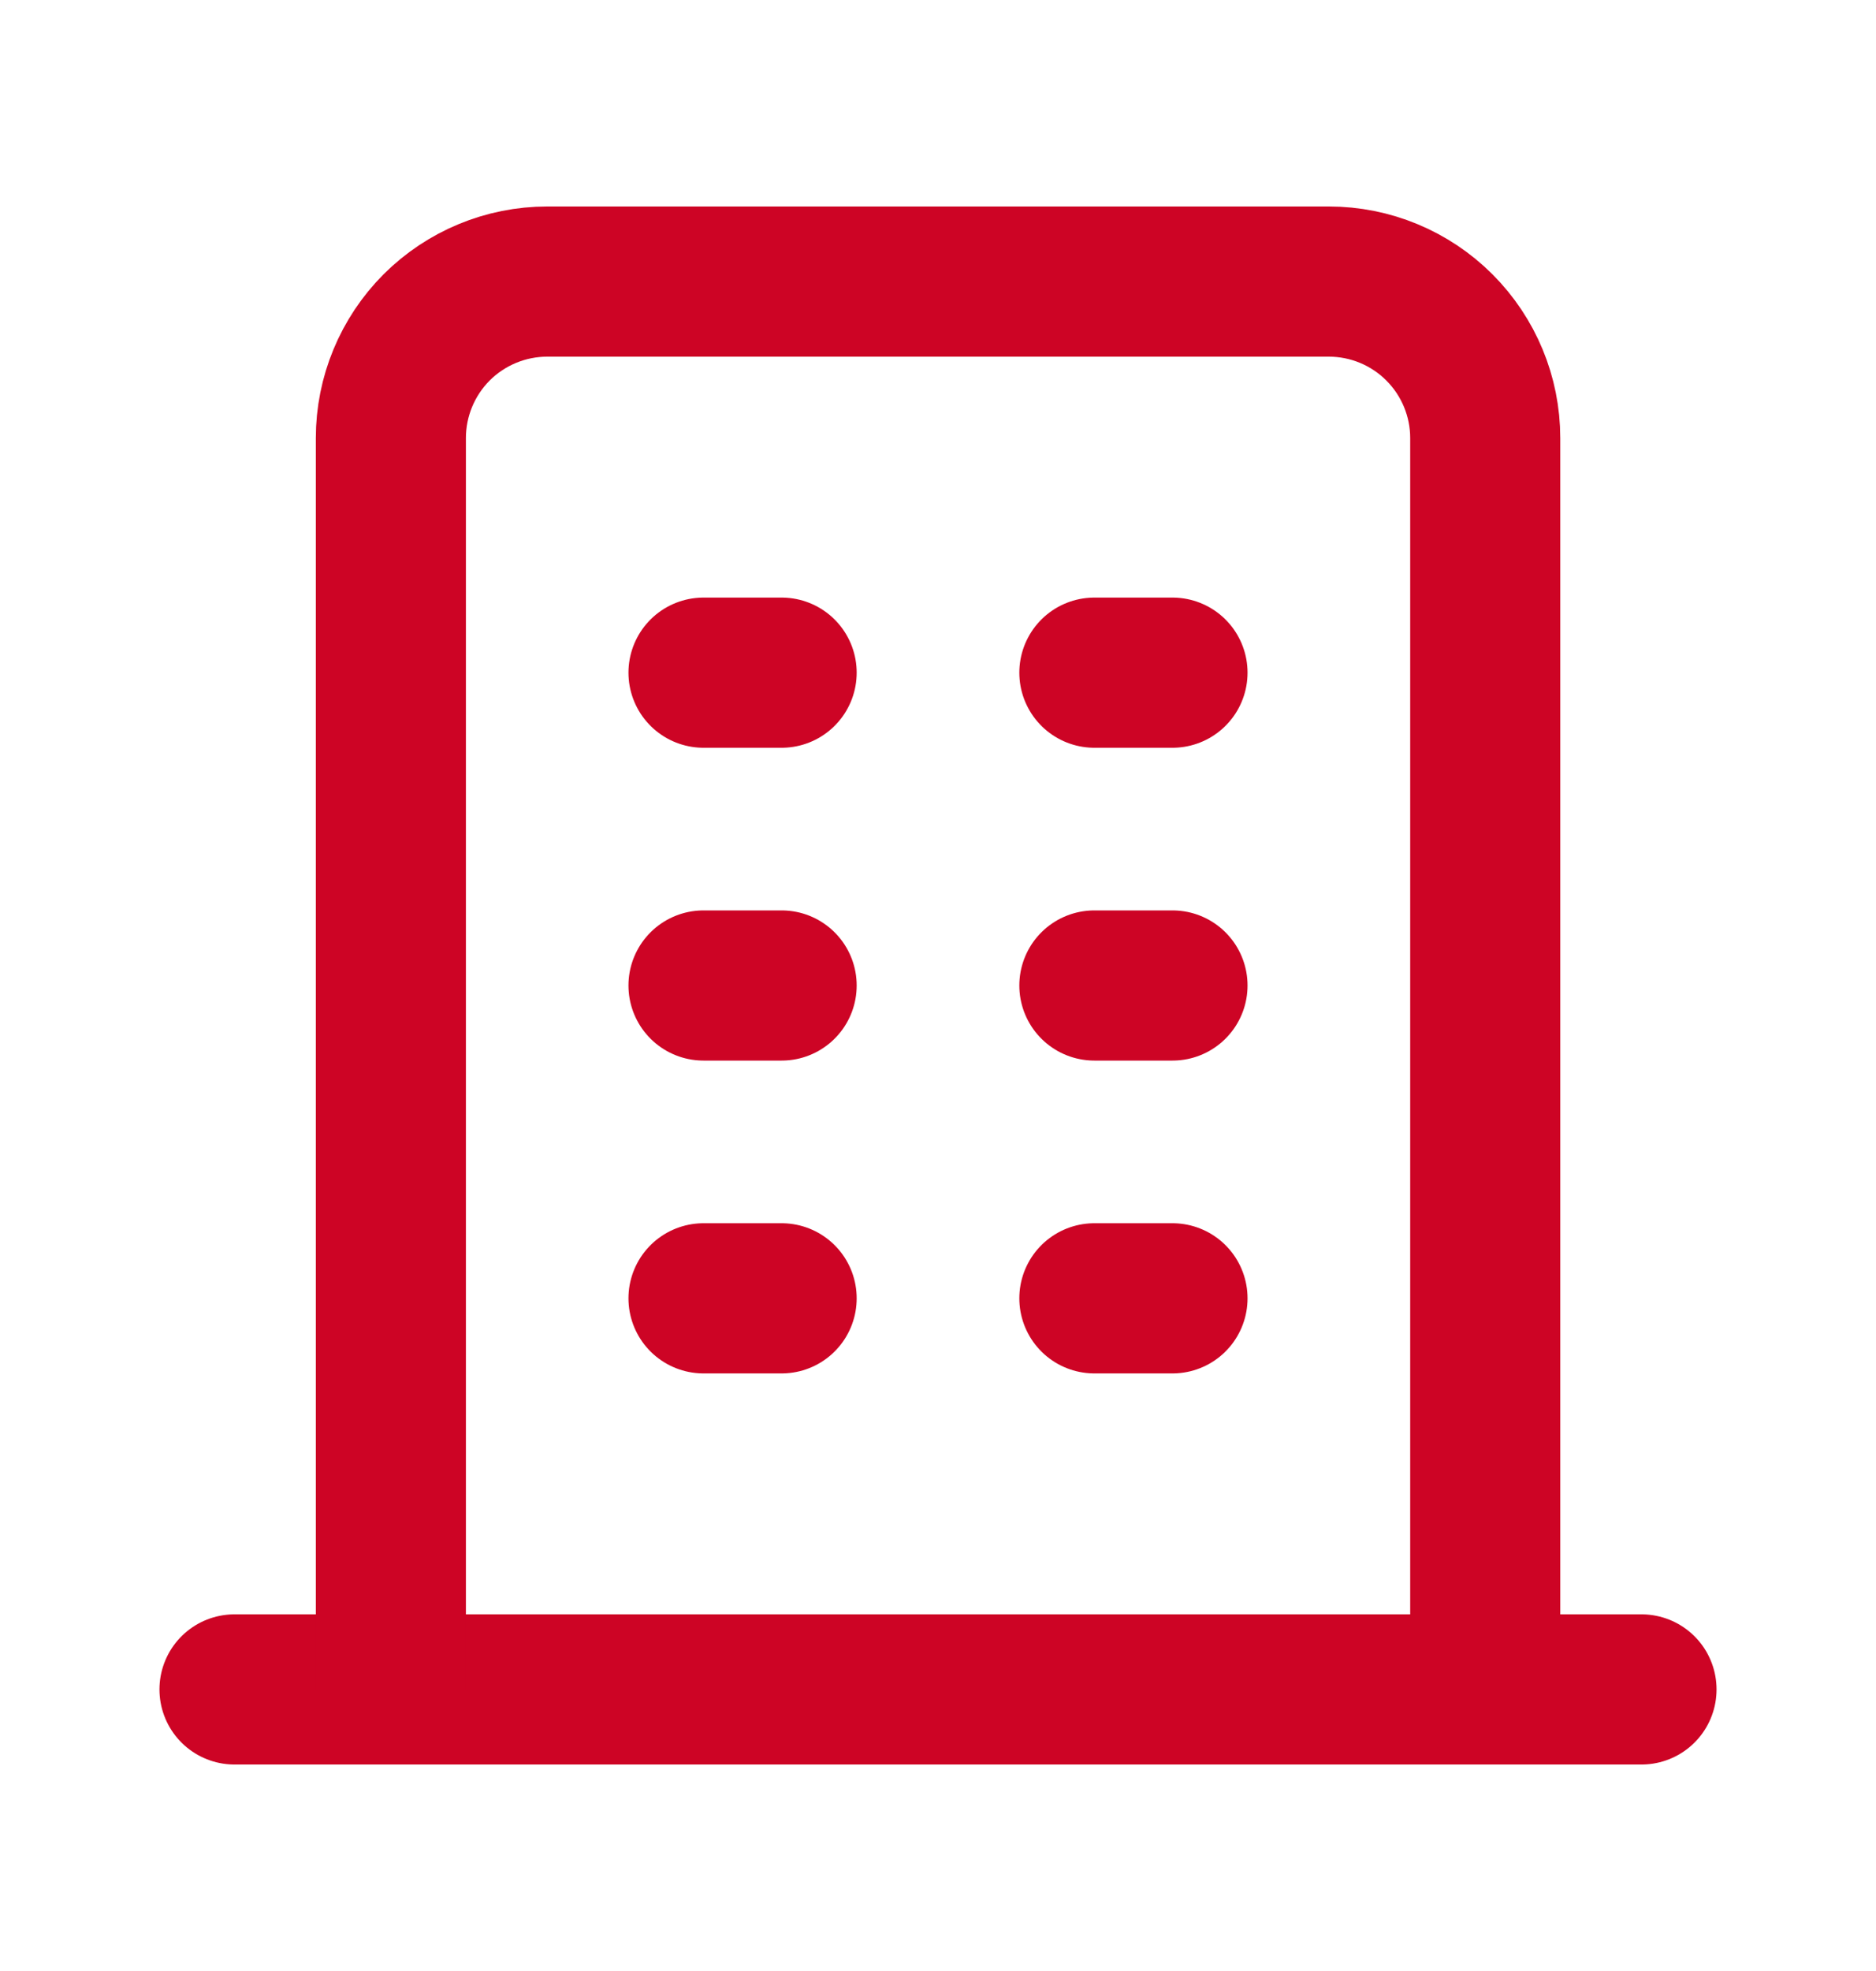 <svg xmlns="http://www.w3.org/2000/svg" width="20" height="21" viewBox="0 0 20 21" fill="none"><g clip-path="url(#clip0_616_2417)"><path d="M2.5 18H17.5" stroke="#CD0425" stroke-width="1.6" stroke-linecap="round" stroke-linejoin="round"></path><path d="M7.5 7.167H8.333" stroke="#CD0425" stroke-width="1.6" stroke-linecap="round" stroke-linejoin="round"></path><path d="M7.5 10.5H8.333" stroke="#CD0425" stroke-width="1.6" stroke-linecap="round" stroke-linejoin="round"></path><path d="M7.5 13.833H8.333" stroke="#CD0425" stroke-width="1.6" stroke-linecap="round" stroke-linejoin="round"></path><path d="M11.667 7.167H12.5" stroke="#CD0425" stroke-width="1.6" stroke-linecap="round" stroke-linejoin="round"></path><path d="M11.667 10.5H12.5" stroke="#CD0425" stroke-width="1.6" stroke-linecap="round" stroke-linejoin="round"></path><path d="M11.667 13.833H12.5" stroke="#CD0425" stroke-width="1.6" stroke-linecap="round" stroke-linejoin="round"></path><path d="M4.167 18V4.667C4.167 4.225 4.343 3.801 4.655 3.488C4.968 3.176 5.392 3 5.834 3H14.167C14.609 3 15.033 3.176 15.345 3.488C15.658 3.801 15.834 4.225 15.834 4.667V18" stroke="#CD0425" stroke-width="1.6" stroke-linecap="round" stroke-linejoin="round"></path></g><defs><clipPath id="clip0_616_2417"><rect width="20" height="20" fill="white" transform="translate(0 0.5)"></rect></clipPath></defs></svg>